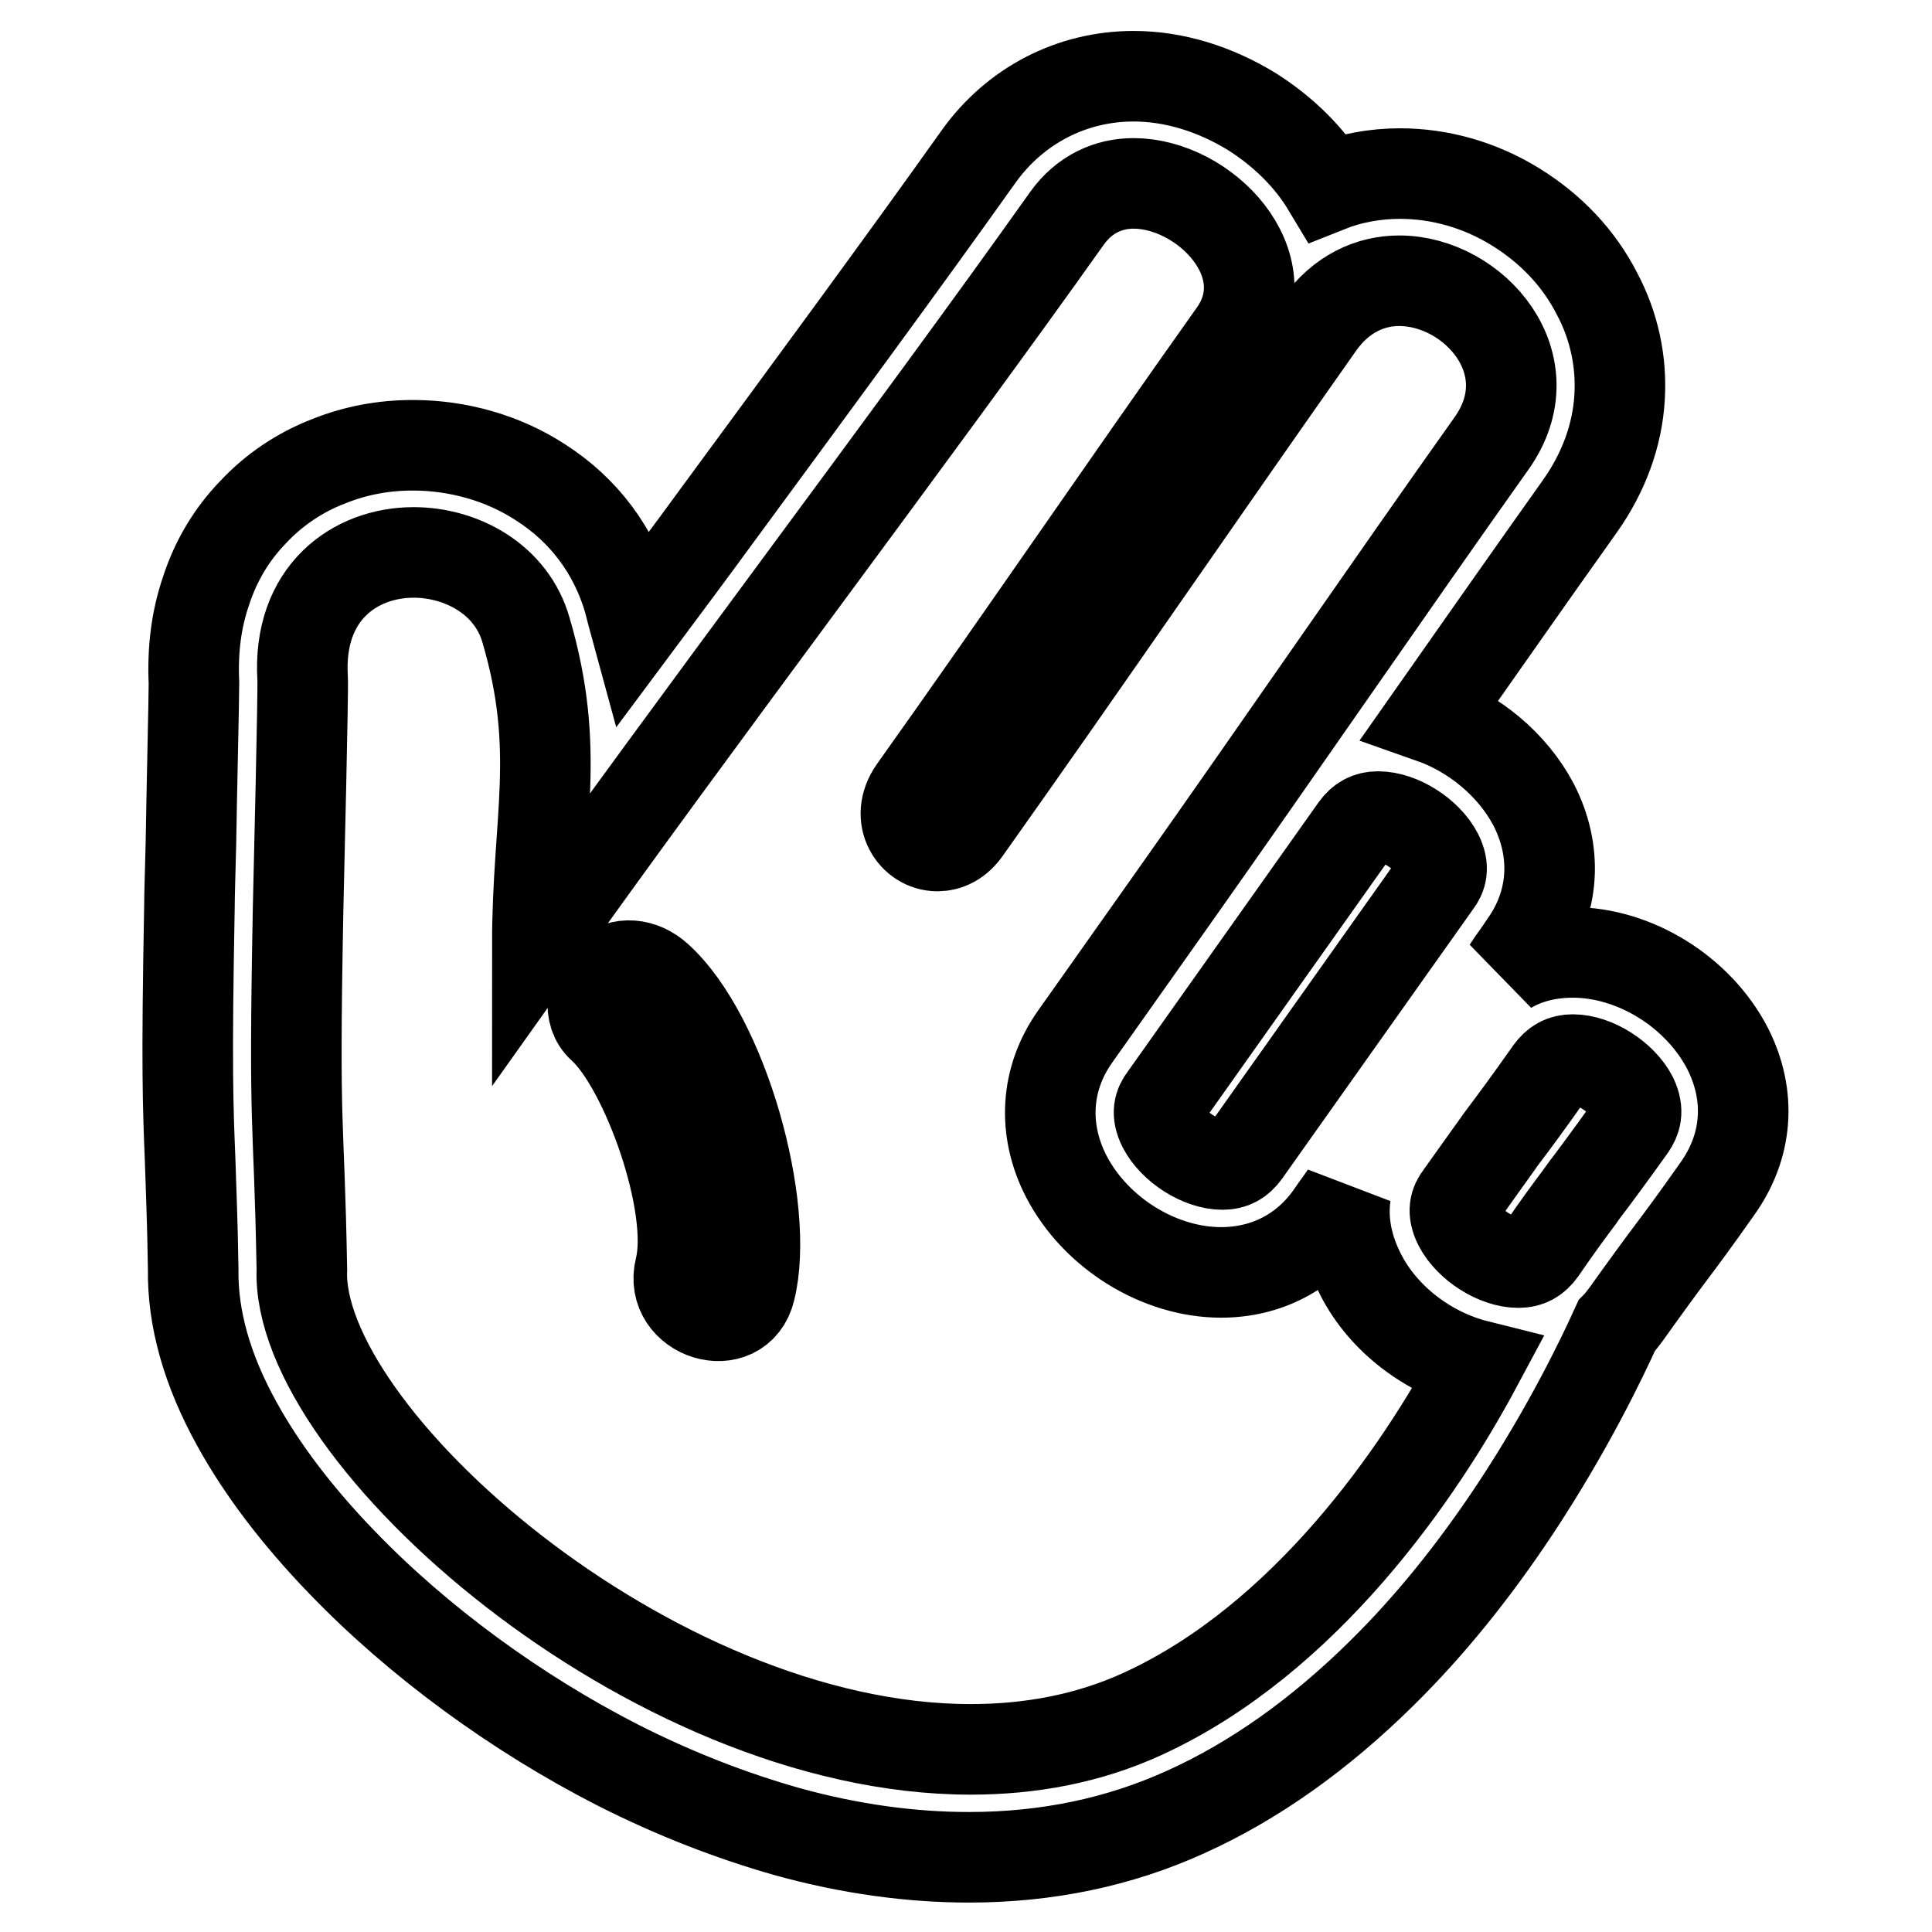 <?xml version="1.0" encoding="utf-8"?>
<!-- Svg Vector Icons : http://www.onlinewebfonts.com/icon -->
<!DOCTYPE svg PUBLIC "-//W3C//DTD SVG 1.1//EN" "http://www.w3.org/Graphics/SVG/1.1/DTD/svg11.dtd">
<svg version="1.1" xmlns="http://www.w3.org/2000/svg" xmlns:xlink="http://www.w3.org/1999/xlink" x="0px" y="0px" viewBox="0 0 256 256" enable-background="new 0 0 256 256" xml:space="preserve">
<g> <path stroke-width="12" fill-opacity="0" stroke="#000000"  d="M228.9,138.9c-3.9-7.5-12.3-12.7-20.5-12.7c-3.1,0-6.1,0.7-8.6,2.2c0.7-1.1,1.5-2.1,2.2-3.2 c4-5.6,4.4-12.4,1.2-18.6c-2.8-5.3-7.9-9.5-13.6-11.5C196.2,85.7,203,76,209.4,67c3.1-4.4,4.9-9.3,5.2-14.3c0.3-4.7-0.7-9.5-3-13.8 c-2.4-4.7-6.1-8.6-10.8-11.5c-4.7-2.9-10-4.4-15.3-4.4c-3.3,0-6.6,0.6-9.6,1.8c-2.4-4-5.9-7.4-10-10c-4.9-3-10.3-4.7-15.7-4.7 c-8.2,0-15.7,3.9-20.5,10.6c-10.1,14.2-22.7,31.3-34.9,47.9c-3.5,4.8-7.1,9.6-10.6,14.3c-0.3-1.1-0.6-2.2-0.9-3.4 c-1.9-6.5-5.9-11.9-11.7-15.6c-4.9-3.2-10.9-4.9-16.9-4.9c-3.9,0-7.6,0.7-11.1,2.1c-3.9,1.5-7.3,3.8-10.1,6.8 c-2.8,2.9-4.9,6.4-6.2,10.4c-1.3,3.8-1.8,7.8-1.6,12.2c0,2.2-0.3,14.5-0.4,21.2c-0.1,4-0.2,7.1-0.2,8.5 c-0.4,21.3-0.2,26.2,0.1,33.7c0.1,3.5,0.3,7.6,0.4,14.3c-0.1,6.4,1.8,13.3,5.8,20.5c3.3,6,8,12.2,13.9,18.3 c10.1,10.5,23.1,20,36.6,26.9c7.5,3.8,15,6.7,22.4,8.8c8.3,2.3,16.4,3.4,24.1,3.4c10.3,0,19.9-2,28.7-6c9.1-4.1,17.8-10.3,26-18.4 c6.3-6.2,12.2-13.5,17.7-21.8c7-10.6,11.5-20,13.4-24.2c0.5-0.5,0.9-1.1,1.3-1.6c3-4.2,4.4-6.1,5.9-8.1c1.5-2,3-4,6.1-8.4 C231.6,151.9,232.1,145.2,228.9,138.9z M190.5,113.2c0.9,1.8,0.5,2.9-0.2,3.8c-4.7,6.6-21.6,30.5-25.3,35.7c-0.8,1.1-1.7,1.6-3,1.6 c-2.9,0-6.5-2.3-7.9-5c-0.9-1.8-0.5-2.9,0.2-3.8l25.3-35.7c0.8-1.1,1.7-1.6,3-1.6C185.5,108.2,189.1,110.5,190.5,113.2z  M151.4,227.1c-7.2,3.3-14.9,4.7-22.8,4.7c-42.4,0-89.5-41.8-88.6-63.6c-0.4-21.6-1.1-16.6-0.5-47.8c0.1-4.4,0.7-29.1,0.6-30.5 c-0.7-11.4,7-16.7,14.7-16.7c6.4,0,13,3.6,14.9,10.3c4.7,16,1.5,25.1,1.5,41.6c20.3-28.6,49.9-67.6,70.2-96.2 c2.3-3.2,5.5-4.6,8.8-4.6c9.4,0,19.8,10.7,13.3,19.9c-14.2,20-28.3,40.7-42.4,60.5c-2.6,3.7,0,7.4,3.1,7.4c1.3,0,2.7-0.6,3.8-2.2 c15.2-21.4,31.7-45.5,46.8-66.9c2.9-4.1,6.8-5.8,10.6-5.8c9.9,0,19.7,11.1,12.2,21.6c-13.7,19.3-28.3,40.6-42.3,60.4l-12.8,18.1 c-4,5.6-4.4,12.4-1.2,18.6c3.9,7.5,12.3,12.7,20.5,12.7l0,0c6,0,11.2-2.7,14.6-7.6c0.6-0.9,1.3-1.8,1.9-2.7 c-0.5,3.5,0.2,7.1,2,10.6c3,5.9,9,10.4,15.4,12C188.1,195.1,173,217.2,151.4,227.1z M216.1,149.3c-2.7,3.8-5.4,7.4-5.4,7.4 s-1,1.3-1.2,1.6l-0.2,0.3c-1.2,1.6-2.7,3.6-5.1,7.1c-0.8,1.1-1.7,1.6-3,1.6l0,0c-2.9,0-6.5-2.3-7.9-5c-0.9-1.8-0.5-2.9,0.2-3.8 c2.4-3.4,3.8-5.3,5-7l0.2-0.3c0.2-0.3,0.4-0.5,0.6-0.8c1.5-2,3-4,6.1-8.4c0.8-1.1,1.7-1.6,3-1.6c2.9,0,6.5,2.3,7.9,5 C217.2,147.3,216.7,148.4,216.1,149.3z M87.1,129.5c-2-1.8-4.8-2.2-6.9-0.3c-1.8,1.7-2.4,5.1-0.4,6.9c5.8,5.2,12.4,23.7,10.3,32 c-1.5,6.1,7.8,9,9.3,2.8C102.1,160,95.8,137.3,87.1,129.5z M228.9,138.9c-3.9-7.5-12.3-12.7-20.5-12.7c-3.1,0-6.1,0.7-8.6,2.2 c0.7-1.1,1.5-2.1,2.2-3.2c4-5.6,4.4-12.4,1.2-18.6c-2.8-5.3-7.9-9.5-13.6-11.5C196.2,85.7,203,76,209.4,67 c3.1-4.4,4.9-9.3,5.2-14.3c0.3-4.7-0.7-9.5-3-13.8c-2.4-4.7-6.1-8.6-10.8-11.5c-4.7-2.9-10-4.4-15.3-4.4c-3.3,0-6.6,0.6-9.6,1.8 c-2.4-4-5.9-7.4-10-10c-4.9-3-10.3-4.7-15.7-4.7c-8.2,0-15.7,3.9-20.5,10.6c-10.1,14.2-22.7,31.3-34.9,47.9 c-3.5,4.8-7.1,9.6-10.6,14.3c-0.3-1.1-0.6-2.2-0.9-3.4c-1.9-6.5-5.9-11.9-11.7-15.6c-4.9-3.2-10.9-4.9-16.9-4.9 c-3.9,0-7.6,0.7-11.1,2.1c-3.9,1.5-7.3,3.8-10.1,6.8c-2.8,2.9-4.9,6.4-6.2,10.4c-1.3,3.8-1.8,7.8-1.6,12.2c0,2.2-0.3,14.5-0.4,21.2 c-0.1,4-0.2,7.1-0.2,8.5c-0.4,21.3-0.2,26.2,0.1,33.7c0.1,3.5,0.3,7.6,0.4,14.3c-0.1,6.4,1.8,13.3,5.8,20.5c3.3,6,8,12.2,13.9,18.3 c10.1,10.5,23.1,20,36.6,26.9c7.5,3.8,15,6.7,22.4,8.8c8.3,2.3,16.4,3.4,24.1,3.4c10.3,0,19.9-2,28.7-6c9.1-4.1,17.8-10.3,26-18.4 c6.3-6.2,12.2-13.5,17.7-21.8c7-10.6,11.5-20,13.4-24.2c0.5-0.5,0.9-1.1,1.3-1.6c3-4.2,4.4-6.1,5.9-8.1c1.5-2,3-4,6.1-8.4 C231.6,151.9,232.1,145.2,228.9,138.9z M190.5,113.2c0.9,1.8,0.5,2.9-0.2,3.8c-4.7,6.6-21.6,30.5-25.3,35.7c-0.8,1.1-1.7,1.6-3,1.6 c-2.9,0-6.5-2.3-7.9-5c-0.9-1.8-0.5-2.9,0.2-3.8l25.3-35.7c0.8-1.1,1.7-1.6,3-1.6C185.5,108.2,189.1,110.5,190.5,113.2z  M151.4,227.1c-7.2,3.3-14.9,4.7-22.8,4.7c-42.4,0-89.5-41.8-88.6-63.6c-0.4-21.6-1.1-16.6-0.5-47.8c0.1-4.4,0.7-29.1,0.6-30.5 c-0.7-11.4,7-16.7,14.7-16.7c6.4,0,13,3.6,14.9,10.3c4.7,16,1.5,25.1,1.5,41.6c20.3-28.6,49.9-67.6,70.2-96.2 c2.3-3.2,5.5-4.6,8.8-4.6c9.4,0,19.8,10.7,13.3,19.9c-14.2,20-28.3,40.7-42.4,60.5c-2.6,3.7,0,7.4,3.1,7.4c1.3,0,2.7-0.6,3.8-2.2 c15.2-21.4,31.7-45.5,46.8-66.9c2.9-4.1,6.8-5.8,10.6-5.8c9.9,0,19.7,11.1,12.2,21.6c-13.7,19.3-28.3,40.6-42.3,60.4l-12.8,18.1 c-4,5.6-4.4,12.4-1.2,18.6c3.9,7.5,12.3,12.7,20.5,12.7l0,0c6,0,11.2-2.7,14.6-7.6c0.6-0.9,1.3-1.8,1.9-2.7 c-0.5,3.5,0.2,7.1,2,10.6c3,5.9,9,10.4,15.4,12C188.1,195.1,173,217.2,151.4,227.1z M216.1,149.3c-2.7,3.8-5.4,7.4-5.4,7.4 s-1,1.3-1.2,1.6l-0.2,0.3c-1.2,1.6-2.7,3.6-5.1,7.1c-0.8,1.1-1.7,1.6-3,1.6l0,0c-2.9,0-6.5-2.3-7.9-5c-0.9-1.8-0.5-2.9,0.2-3.8 c2.4-3.4,3.8-5.3,5-7l0.2-0.3c0.2-0.3,0.4-0.5,0.6-0.8c1.5-2,3-4,6.1-8.4c0.8-1.1,1.7-1.6,3-1.6c2.9,0,6.5,2.3,7.9,5 C217.2,147.3,216.7,148.4,216.1,149.3z M87.1,129.5c-2-1.8-4.8-2.2-6.9-0.3c-1.8,1.7-2.4,5.1-0.4,6.9c5.8,5.2,12.4,23.7,10.3,32 c-1.5,6.1,7.8,9,9.3,2.8C102.1,160,95.8,137.3,87.1,129.5z"/></g>
</svg>